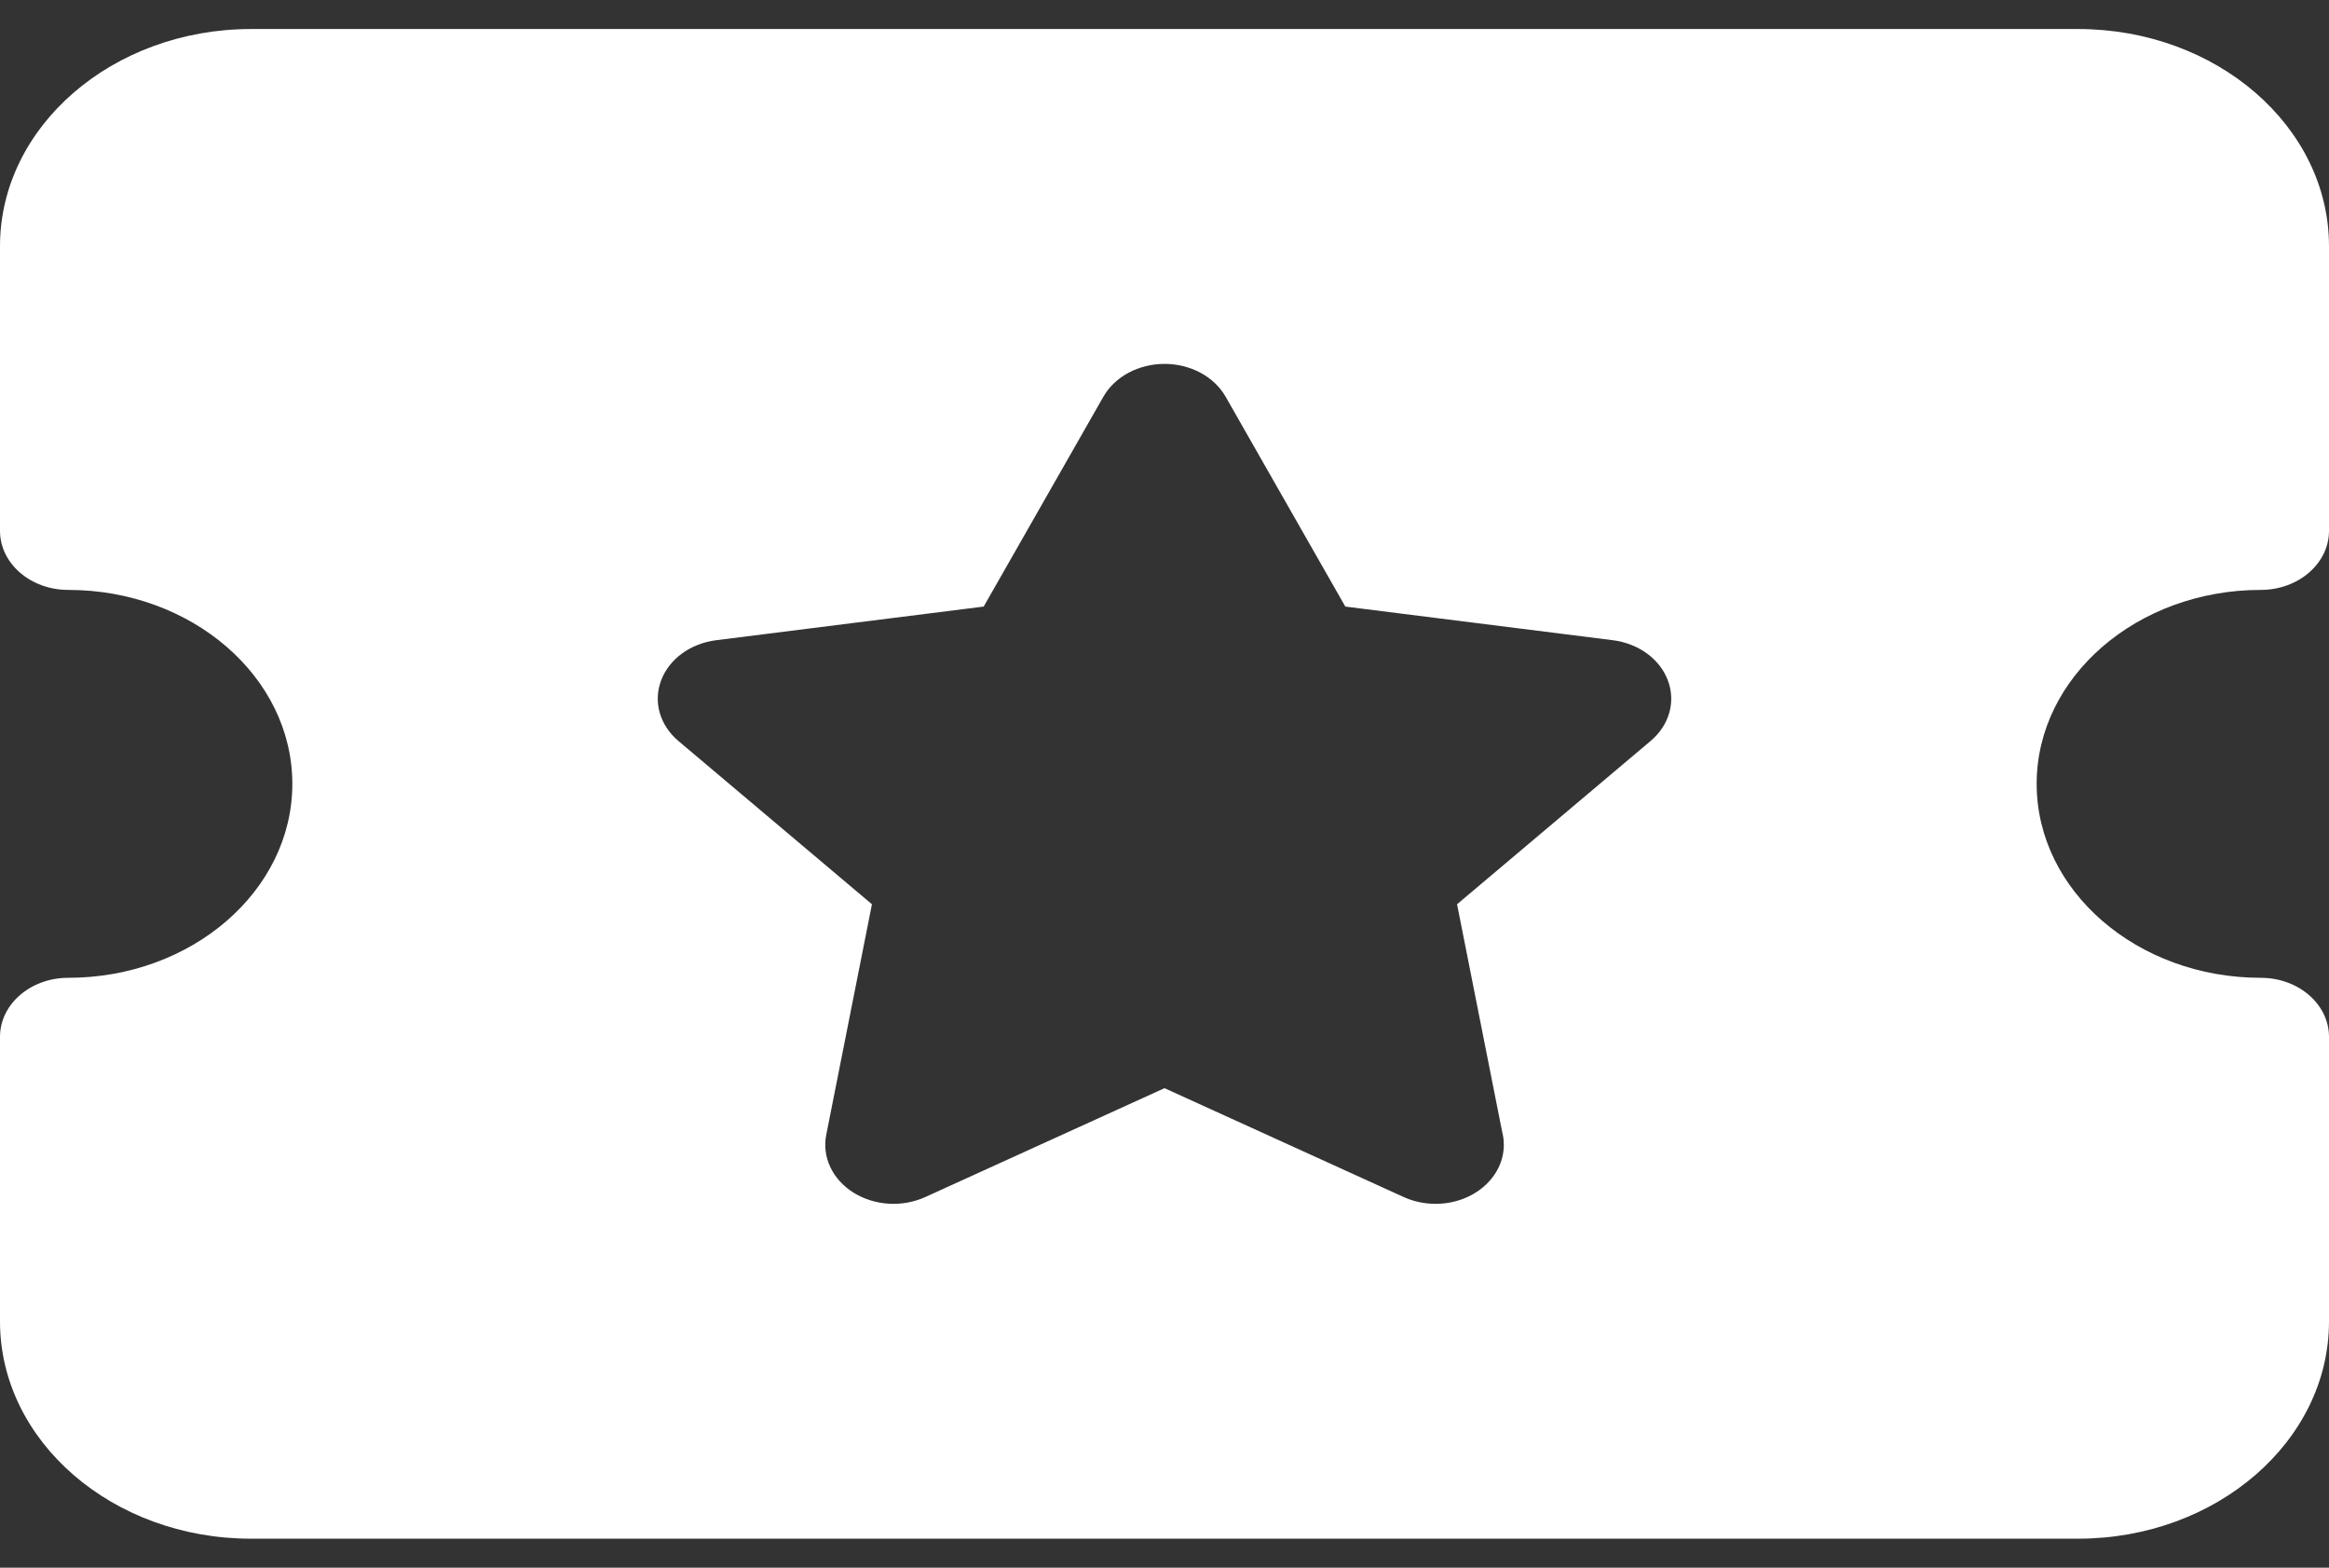 <svg width="52" height="35" viewBox="0 0 52 35" fill="none" xmlns="http://www.w3.org/2000/svg">
<rect x="0" y="0" width="52" height="35" fill="#333333" stroke="none"/>
<path d="M50.477 13.17C51.318 13.17 52 12.579 52 11.851V5.497C52 2.823 49.486 0.648 46.397 0.648H5.603C2.513 0.649 0 2.824 0 5.497V11.851C0 12.58 0.682 13.17 1.523 13.17C4.282 13.17 6.527 15.112 6.527 17.5C6.527 19.888 4.282 21.83 1.523 21.83C0.682 21.83 0 22.42 0 23.148V29.503C0 32.176 2.513 34.352 5.603 34.352H46.397C49.486 34.352 52 32.176 52 29.503V23.148C52 22.42 51.318 21.83 50.477 21.83C47.718 21.83 45.473 19.888 45.473 17.5C45.473 15.112 47.718 13.17 50.477 13.17ZM36.854 16.542L32.532 20.188L33.538 25.263C33.563 25.358 33.576 25.457 33.576 25.558C33.576 26.285 32.896 26.875 32.056 26.876H32.051C31.808 26.876 31.565 26.826 31.342 26.725L26 24.294L20.658 26.725C20.407 26.839 20.123 26.891 19.84 26.873C19.556 26.855 19.284 26.769 19.054 26.625C18.824 26.48 18.645 26.283 18.538 26.055C18.431 25.827 18.4 25.578 18.448 25.335L19.468 20.188L15.146 16.542C14.943 16.37 14.799 16.153 14.73 15.914C14.662 15.675 14.673 15.425 14.761 15.191C14.848 14.957 15.01 14.748 15.227 14.59C15.445 14.431 15.709 14.329 15.99 14.293L21.963 13.542L24.634 8.859C24.76 8.638 24.954 8.452 25.196 8.322C25.437 8.193 25.716 8.124 26 8.124C26.284 8.124 26.563 8.193 26.804 8.322C27.046 8.452 27.24 8.638 27.366 8.859L30.037 13.542L36.01 14.293C36.291 14.329 36.555 14.431 36.773 14.59C36.99 14.749 37.152 14.957 37.239 15.191C37.327 15.424 37.338 15.675 37.27 15.914C37.202 16.153 37.058 16.37 36.854 16.542Z" fill="white"/>
</svg>
